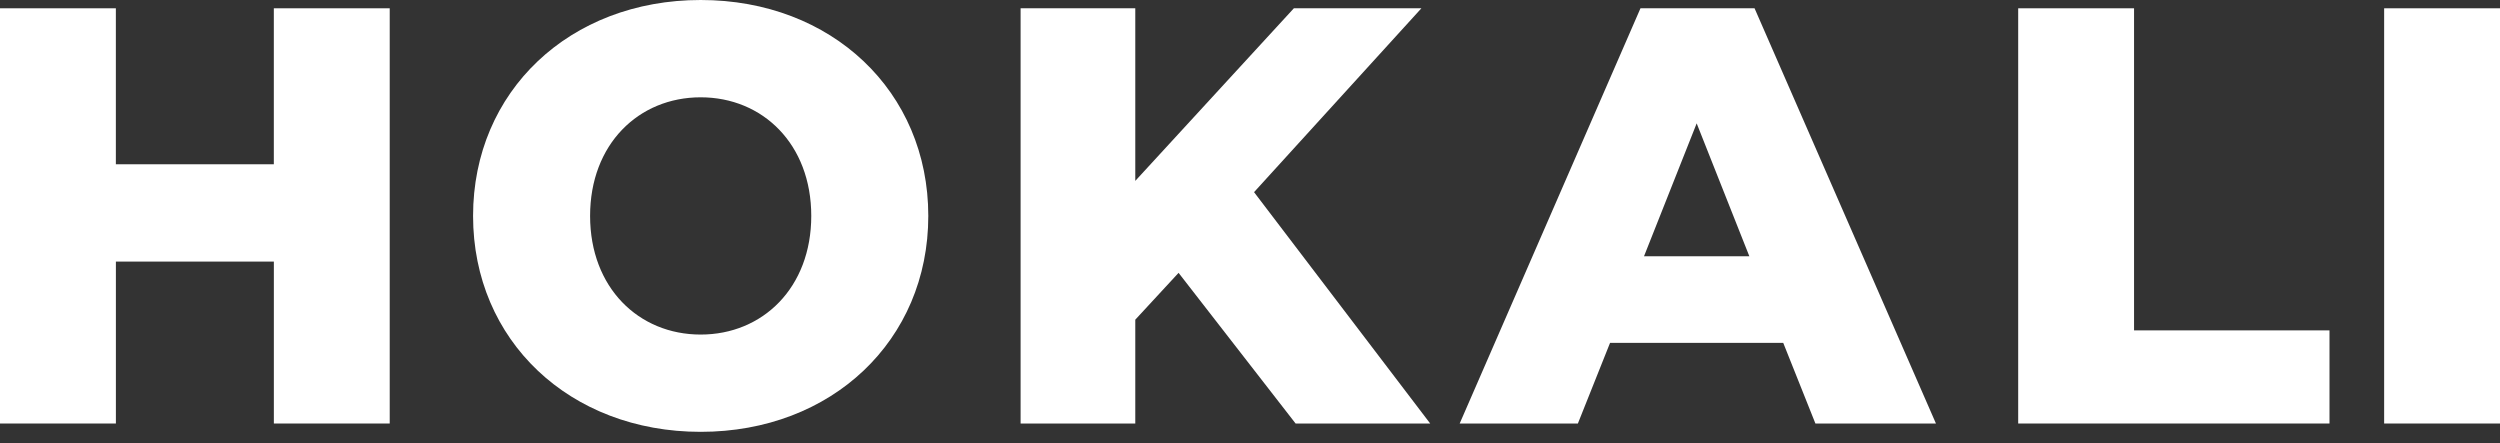 <svg width="79" height="14" viewBox="0 0 79 14" fill="#fff"
  xmlns="http://www.w3.org/2000/svg">
  <rect x="0" y="0" width="79" height="14" fill="#333333" stroke="none"/>
  <path d="M12.315 0.262V13.383H8.654V8.266H3.662V13.383H0V0.262H3.661V5.191H8.653V0.262H12.314H12.315Z" />
  <path d="M14.949 6.823C14.949 2.887 18 0 22.141 0C26.283 0 29.334 2.887 29.334 6.823C29.334 10.759 26.283 13.646 22.141 13.646C18 13.646 14.949 10.759 14.949 6.823ZM25.636 6.823C25.636 4.555 24.101 3.075 22.141 3.075C20.182 3.075 18.647 4.555 18.647 6.823C18.647 9.091 20.182 10.572 22.141 10.572C24.101 10.572 25.636 9.091 25.636 6.823Z" />
  <path d="M37.243 8.622L35.875 10.102V13.383H32.251V0.262H35.875V5.716L40.886 0.262H44.916L39.628 6.072L45.194 13.383H40.941L37.243 8.622Z" />
  <path d="M56.351 10.834H50.878L49.861 13.383H46.126L51.839 0.262H55.444L61.176 13.383H57.367L56.35 10.834H56.351ZM55.279 8.097L53.615 3.898L51.951 8.097H55.279Z" />
  <path d="M63.776 0.262H67.436V10.44H73.612V13.383H63.775V0.262H63.776Z" />
  <path d="M75.339 0.262H79V13.383H75.339V0.262Z" />
</svg>
